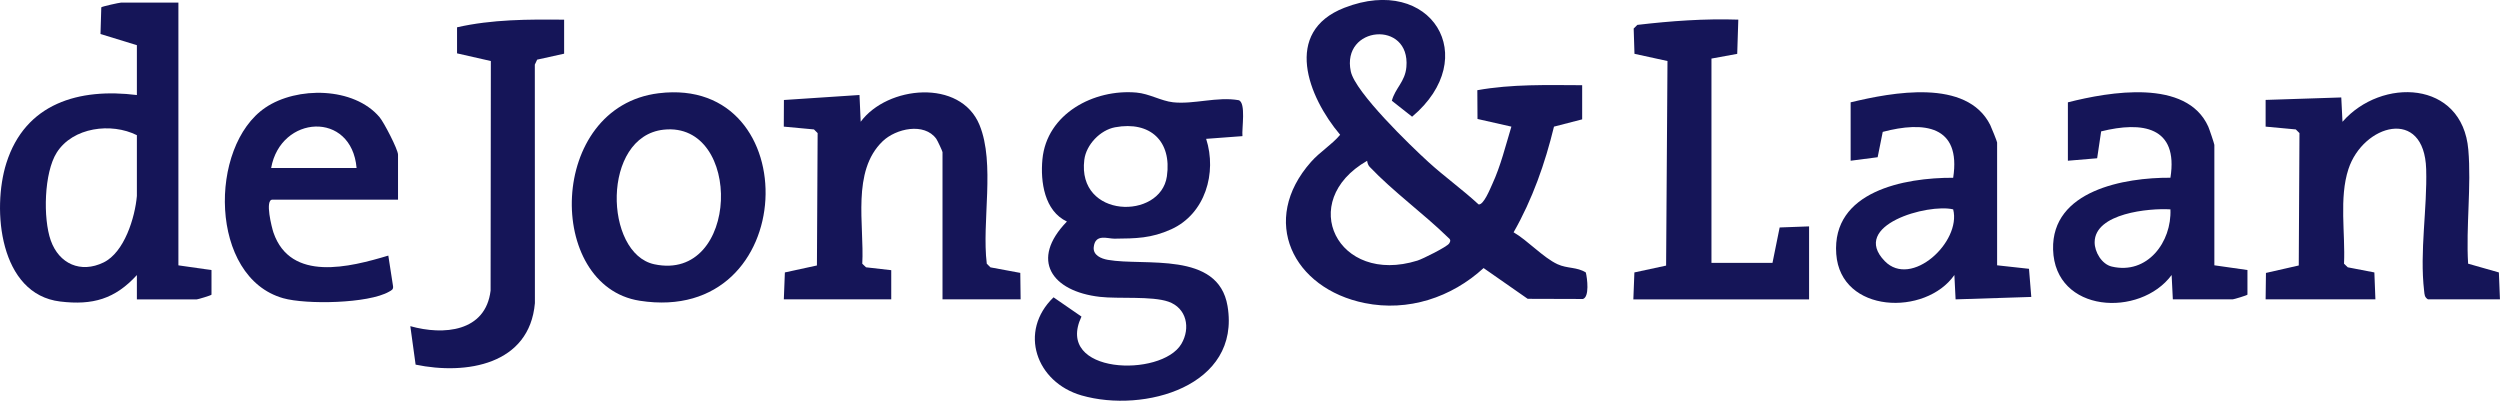 <?xml version="1.0" encoding="UTF-8"?>
<svg id="Layer_2" data-name="Layer 2" xmlns="http://www.w3.org/2000/svg" viewBox="0 0 599.78 96.15">
  <defs>
    <style>
      .cls-1 {
        fill: #151558;
      }
    </style>
  </defs>
  <g id="Laag_1" data-name="Laag 1">
    <g>
      <path class="cls-1" d="M379.56,28.64l-6.74,1.74c-2.15,8.84-5.18,17.45-9.69,25.35,3.37,1.95,7.12,6.08,10.54,7.66,2.37,1.09,4.64.62,6.79,1.98.35,1.45.9,5.84-.69,6.36l-13.26-.04-10.58-7.38c-7.72,7.08-18.12,10.5-28.51,8.4-17.23-3.48-25.35-19.81-12.88-33.88,2.14-2.42,4.9-4.04,6.98-6.49-7.71-9.13-13.8-24.71,1.02-30.48,20.83-8.11,33.14,11.91,16.24,26.14l-4.86-3.83c.81-3.04,3.18-4.54,3.49-8.09.99-11.35-15.64-9.87-13.34,1.04,1.06,5.03,14.35,17.86,18.6,21.73,3.87,3.53,8.2,6.62,12.05,10.18,1.19.27,2.8-3.78,3.29-4.84,2.04-4.42,3.18-9.18,4.59-13.81l-8.13-1.84-.04-6.9c8.31-1.49,16.73-1.23,25.15-1.2v8.17ZM328,38.57c-17.03,9.76-7.1,29.93,12.06,23.95,1.25-.39,7.07-3.29,7.6-4.1.47-.72.3-.99-.3-1.49-5.95-5.79-13.08-10.93-18.78-16.92-.35-.37-.52-.93-.59-1.43Z"/>
      <path class="cls-1" d="M298.09,32.66l-8.72.65c2.62,8.15-.21,18-8.38,21.7-4.81,2.18-8.46,2.2-13.61,2.25-1.65.02-4.64-1.28-4.98,2.04-.2,1.93,1.78,2.76,3.39,3.04,8.79,1.56,26.48-2.2,28.71,11.07,3.24,19.27-20.04,25.76-35.01,21.46-10.9-3.13-15.23-15.34-6.73-23.54l6.7,4.62c-6.57,13.89,19.18,14.65,23.96,6.57,2.25-3.8,1.29-8.62-3.11-10.15-3.99-1.38-11.94-.64-16.42-1.15-11.61-1.32-16.86-8.89-7.92-18.07-5.39-2.53-6.39-9.51-5.88-14.92,1.02-10.95,12.36-16.93,22.57-16.02,3.07.27,5.9,2.01,8.78,2.33,4.97.54,10.59-1.41,15.74-.5,1.8.59.71,6.86.9,8.61ZM267.54,30.53c-3.59.66-6.95,4.19-7.4,7.79-1.78,14.16,18.29,14.49,19.81,3.99,1.22-8.44-4-13.33-12.4-11.78Z"/>
      <path class="cls-1" d="M42.8.63v63.03l7.94,1.13v5.91c-.14.19-3.29,1.13-3.55,1.13h-14.35v-5.84c-5.26,5.75-10.59,7.28-18.38,6.35C-.14,70.6-1.97,50.21,1.52,39.15c4.55-14.4,17.44-18.08,31.32-16.35v-11.96l-8.73-2.68.19-6.4c.15-.21,4.37-1.13,4.72-1.13h13.76ZM32.84,47.02v-14.59c-6.14-3.07-15.37-1.92-19.23,4.18-3.06,4.83-3.3,15.8-1.43,21.08,1.99,5.61,7.18,7.94,12.66,5.28,5.01-2.43,7.55-10.8,8-15.95Z"/>
      <path class="cls-1" d="M188.05,71.82l.25-6.46,7.69-1.67.17-31.76-.88-.88-7.24-.67.03-6.39,18.13-1.2.29,6.42c6.38-8.65,23.94-10.39,28.51.78,3.8,9.29.5,23.26,1.74,33.28l.88.87,7.16,1.33.08,6.34h-18.74v-35.31c0-.2-1.21-2.8-1.49-3.19-2.89-3.99-9.69-2.47-12.86.57-7.51,7.2-4.39,20.08-4.9,29.39l.9.86,6.05.69v7s-25.76,0-25.76,0Z"/>
      <path class="cls-1" d="M543.55,71.82l.08-6.34,7.87-1.79.17-31.76-.88-.88-7.24-.67v-6.41s18.15-.59,18.15-.59l.29,5.84c9.33-10.69,28.75-10,30.19,6.69.75,8.73-.58,18.51-.05,27.35l7.38,2.1.26,6.45h-17.28c-.84-.51-.81-1.16-.91-2.01-1.11-9.44.77-19.79.49-29.21-.44-15.02-15.14-10.73-18.65-.03-2.27,6.92-.72,15.46-1.06,22.71l.9.86,6.38,1.23.25,6.46h-26.36Z"/>
      <path class="cls-1" d="M531.25,63.65l7.94,1.13v5.91c-.14.19-3.29,1.13-3.55,1.13h-14.35l-.29-5.84c-7.58,10.24-28.02,9.17-28.44-6.12-.39-14.16,17.09-17.29,28.15-17.22,1.96-12.34-6.82-13.56-16.62-11.12l-.96,6.45-7.02.59v-14.01c9.92-2.52,28.47-5.76,33.68,5.83.25.55,1.46,4.15,1.46,4.38v28.89ZM520.71,50.23c-5.13-.32-18.12.93-18.18,7.87-.02,2.37,1.72,5.29,4.1,5.85,8.55,2.02,14.42-5.9,14.08-13.72Z"/>
      <path class="cls-1" d="M479.13,63.65l7.65.84.55,6.75-18.16.58-.29-5.84c-6.9,9.89-27.29,9.28-28.34-5.03-1.11-15.06,16.35-18.35,28.05-18.3,1.95-12.59-7.02-13.62-16.9-11.01l-1.22,6.08-6.48.84v-14.01c9.94-2.39,27.86-5.8,33.49,5.44.27.55,1.65,3.97,1.65,4.19v29.47ZM468.59,50.23c-6.01-1.44-24.82,3.76-16.42,12.41,6.38,6.57,18.42-4.61,16.42-12.41Z"/>
      <path class="cls-1" d="M158.03,22.37c35.65-4.38,34.14,55.83-4.57,49.78-22.63-3.54-22.18-46.49,4.57-49.78ZM159.22,31.11c-14.95,1.62-14.31,29.71-2.25,32.29,20.52,4.38,21.35-34.35,2.25-32.29Z"/>
      <path class="cls-1" d="M95.51,47.9h-30.16c-1.86,0-.13,6.77.26,7.91,4.12,11.92,18.31,8.29,27.55,5.51l1.14,7.36c.09.81-.38.96-.96,1.3-4.99,2.87-19.88,3.12-25.38,1.57-17.77-4.99-18.01-36.43-4.29-45.73,7.58-5.13,21.21-4.99,27.38,2.28,1.05,1.23,4.44,7.77,4.44,9v10.8ZM85.55,40.31c-1.2-13.8-18.23-12.73-20.5,0h20.5Z"/>
      <path class="cls-1" d="M391.86,71.82l.25-6.46,7.61-1.64.33-49.08-7.92-1.73-.19-6.07.88-.87c8.05-.94,16.1-1.53,24.22-1.26l-.26,8.21-6.18,1.13v49.02h14.64l1.72-8.5,7.06-.26v17.51h-42.17Z"/>
      <path class="cls-1" d="M135.34,4.71v8.17l-6.47,1.43-.56,1.19.02,57.22c-1.29,14.81-16.49,17.28-28.62,14.76l-1.27-9.23c7.97,2.24,18.06,1.4,19.26-8.53l.06-55.08-8.11-1.84v-6.25c8.4-1.91,17.11-1.92,25.69-1.83Z"/>
    </g>
  </g>
</svg>
